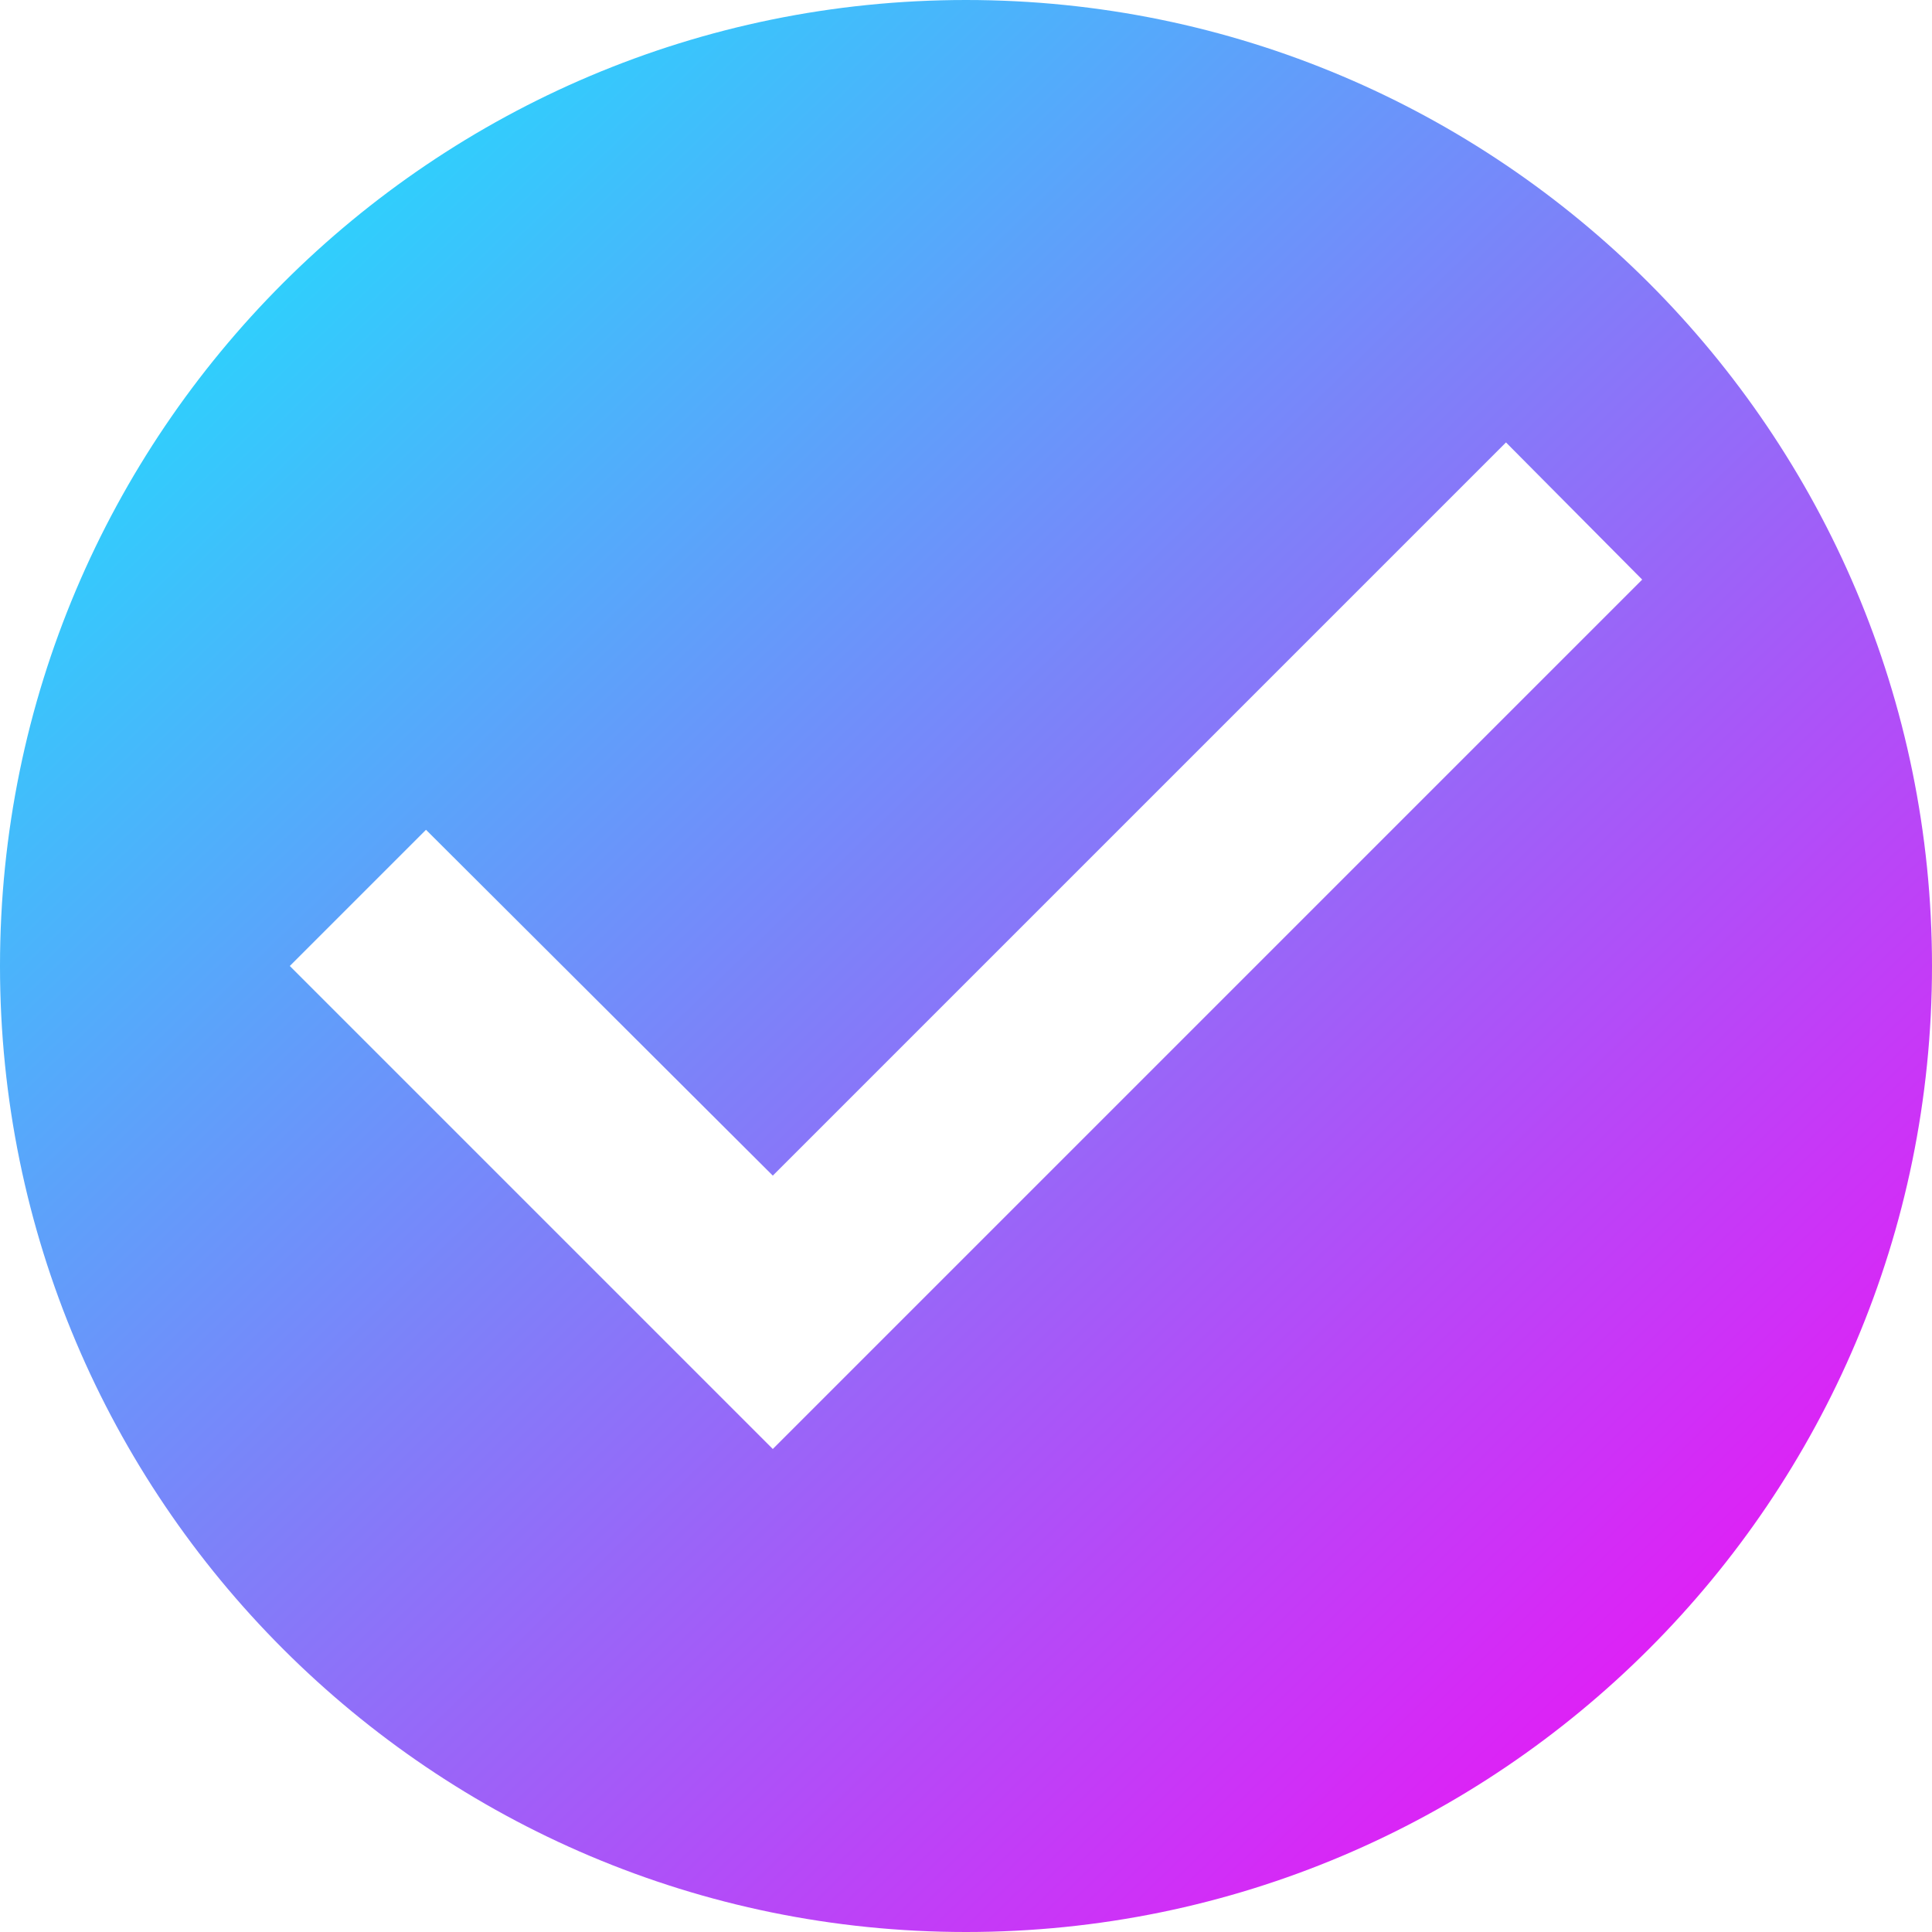<svg width="20" height="20" viewBox="0 0 20 20" fill="none" xmlns="http://www.w3.org/2000/svg">
<path d="M10 0C4.48 0 0 4.48 0 10C0 15.52 4.48 20 10 20C15.52 20 20 15.52 20 10C20 4.48 15.52 0 10 0ZM8 15L3 10L4.41 8.59L8 12.17L15.59 4.58L17 6L8 15Z" fill="url(#paint0_linear_123_702)"/>
<defs>
<linearGradient id="paint0_linear_123_702" x1="0.508" y1="-3.88292e-07" x2="19.783" y2="19.872" gradientUnits="userSpaceOnUse">
<stop stop-color="#0FEFFD"/>
<stop offset="1" stop-color="#FF00F5"/>
<stop offset="1" stop-color="#0FEFFD" stop-opacity="0"/>
</linearGradient>
</defs>
</svg>

